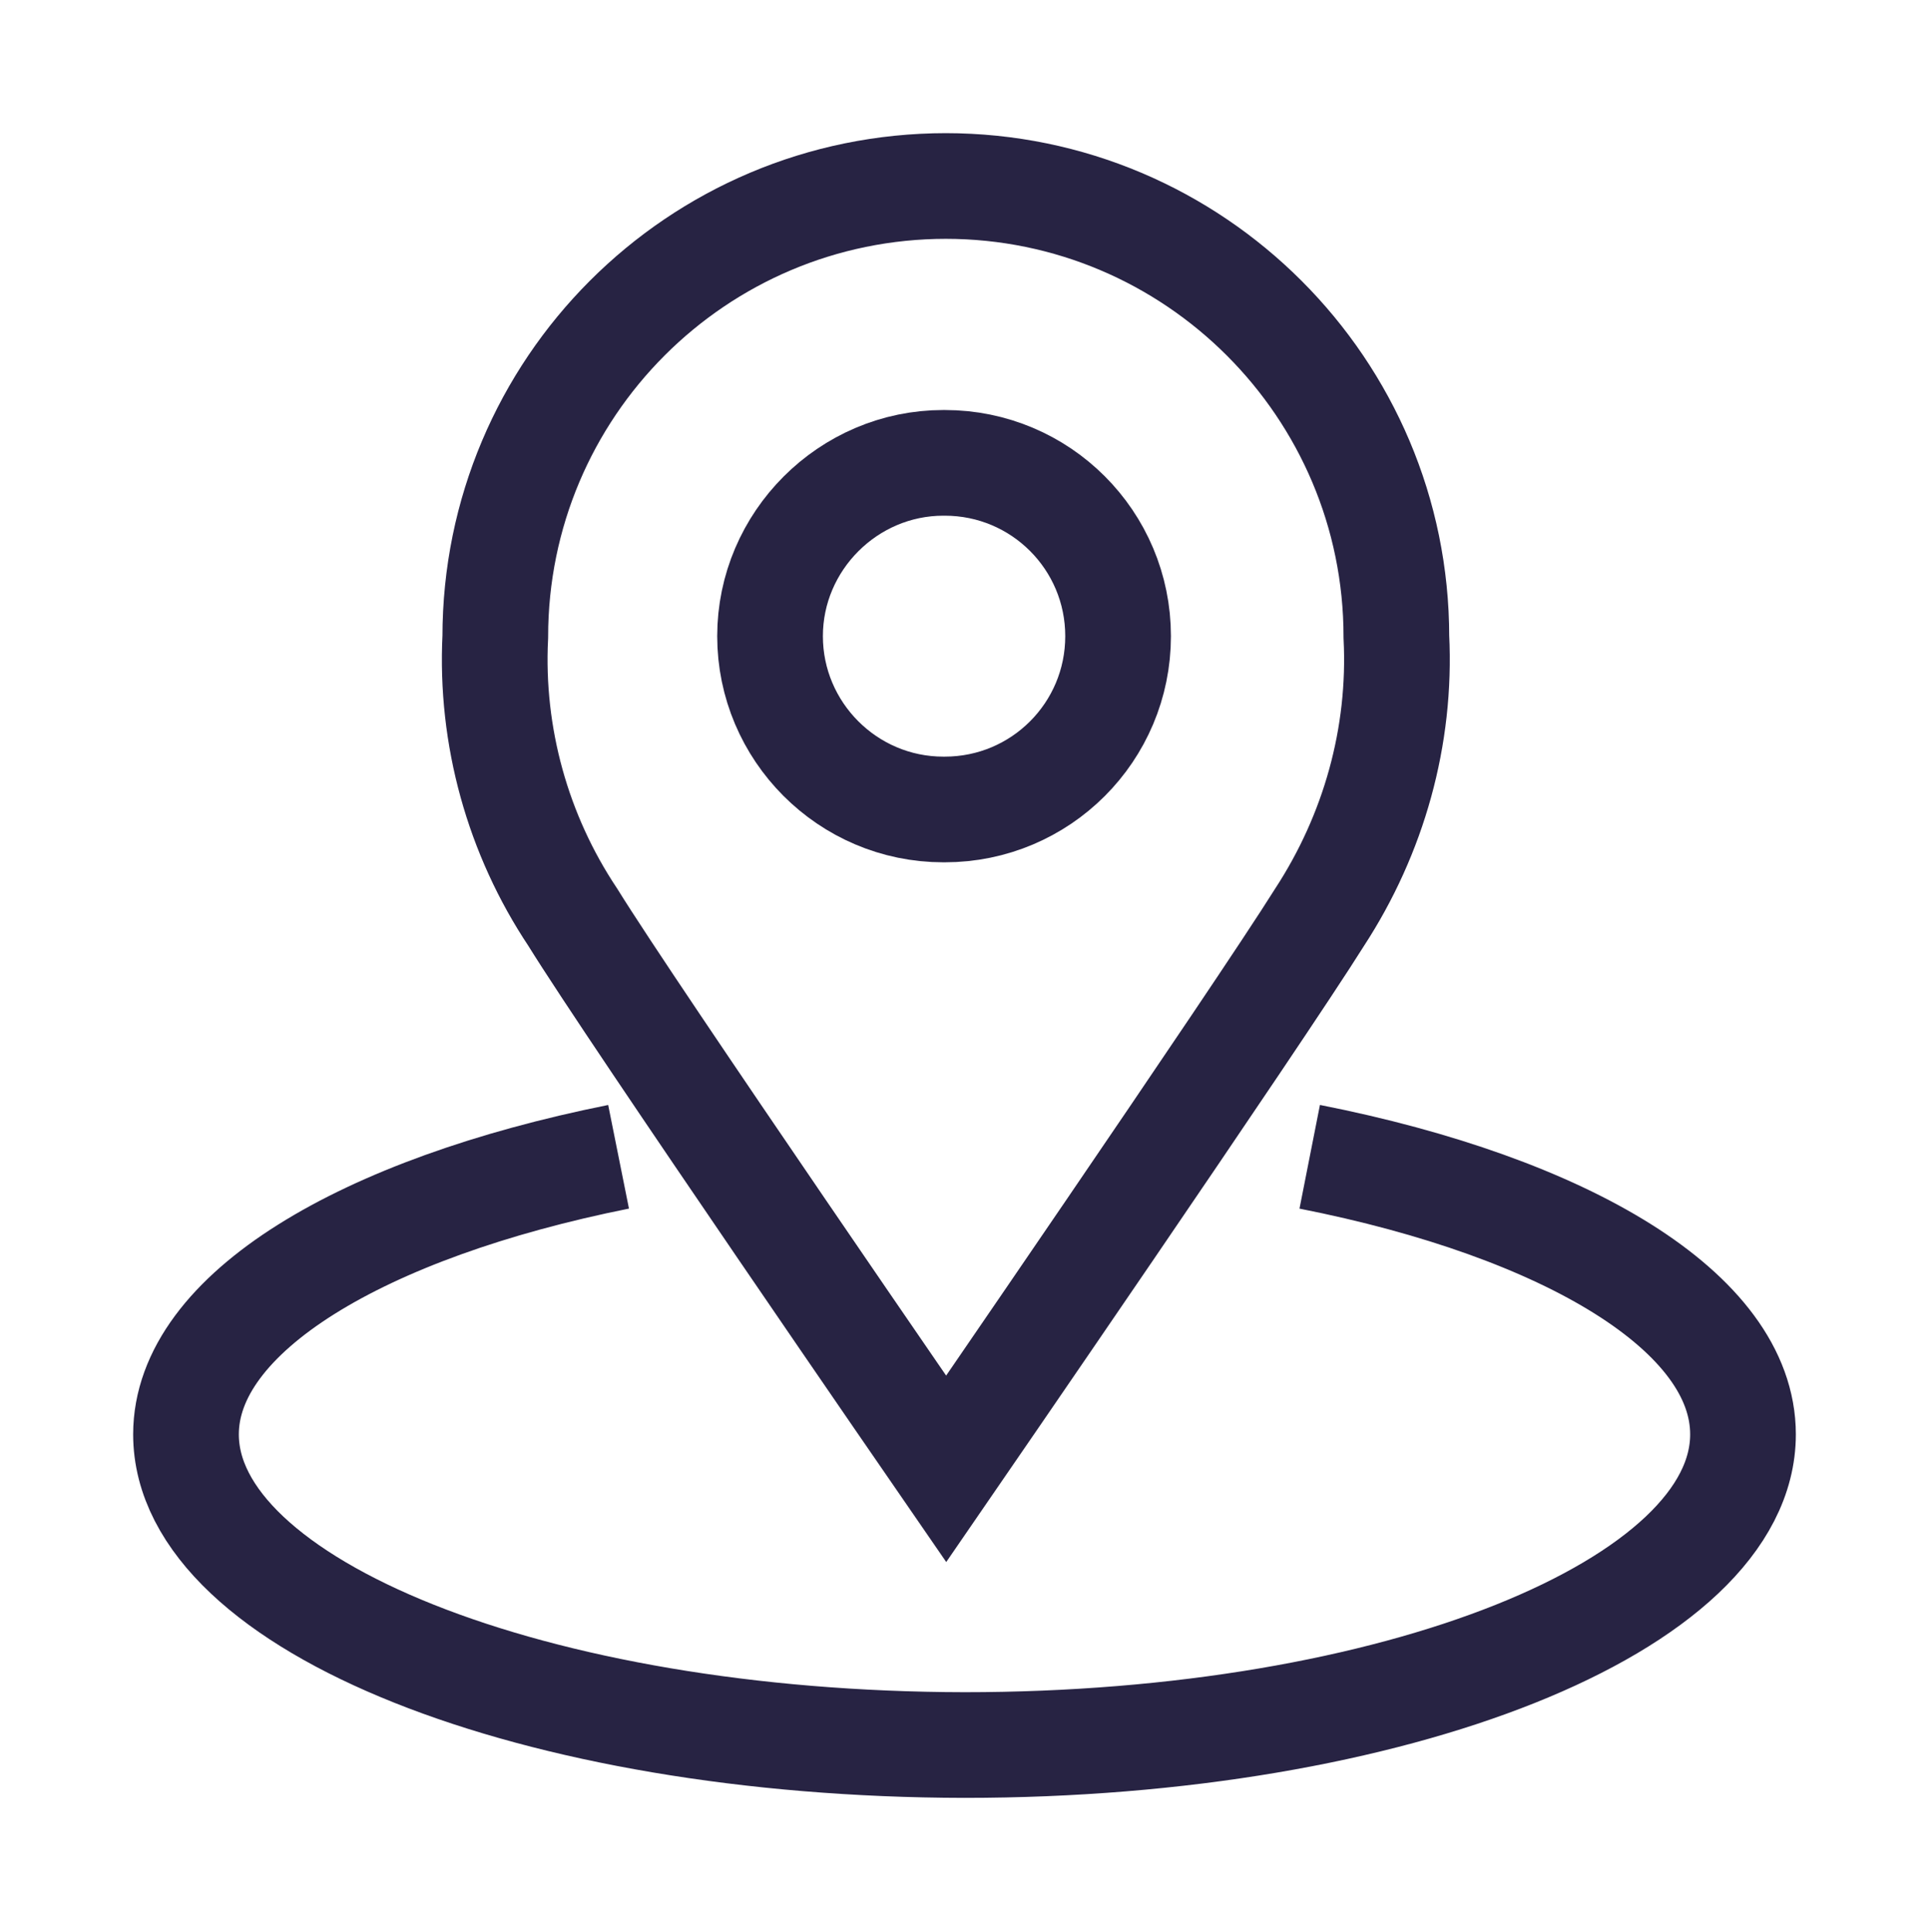 <?xml version="1.0" encoding="UTF-8"?>
<svg id="Layer_1" data-name="Layer 1" xmlns="http://www.w3.org/2000/svg" xmlns:xlink="http://www.w3.org/1999/xlink" viewBox="0 0 27.38 27.42">
  <defs>
    <style>
      .cls-1, .cls-2 {
        fill: none;
      }

      .cls-3 {
        clip-path: url(#clippath);
      }

      .cls-2 {
        stroke: #272343;
        stroke-width: 1.5px;
      }
    </style>
    <clipPath id="clippath">
      <rect class="cls-1" width="27.38" height="27.42"/>
    </clipPath>
  </defs>
  <g id="Group_1713" data-name="Group 1713">
    <g class="cls-3">
      <g id="Group_1707" data-name="Group 1707">
        <path id="Path_1037" data-name="Path 1037" class="cls-2" d="m8.78,16.42c-3.64.73-6.14,2.22-6.14,3.94,0,2.43,4.94,4.4,11.05,4.41,6.11,0,11.05-1.98,11.05-4.41,0-1.73-2.5-3.22-6.15-3.94m-5.18-9.85h0c1.36,0,2.46,1.1,2.46,2.46s-1.1,2.46-2.46,2.46h-.02c-1.36,0-2.46-1.11-2.46-2.46s1.11-2.46,2.46-2.46h0Z"/>
        <path id="Path_1038" data-name="Path 1038" class="cls-2" d="m13.42,2.64c3.53,0,6.4,2.87,6.4,6.4.07,1.41-.32,2.8-1.09,3.98-.87,1.39-5.3,7.83-5.3,7.83,0,0-4.44-6.44-5.3-7.83-.78-1.17-1.17-2.57-1.1-3.98,0-3.53,2.86-6.4,6.4-6.4Z"/>
      </g>
    </g>
  </g>
</svg>